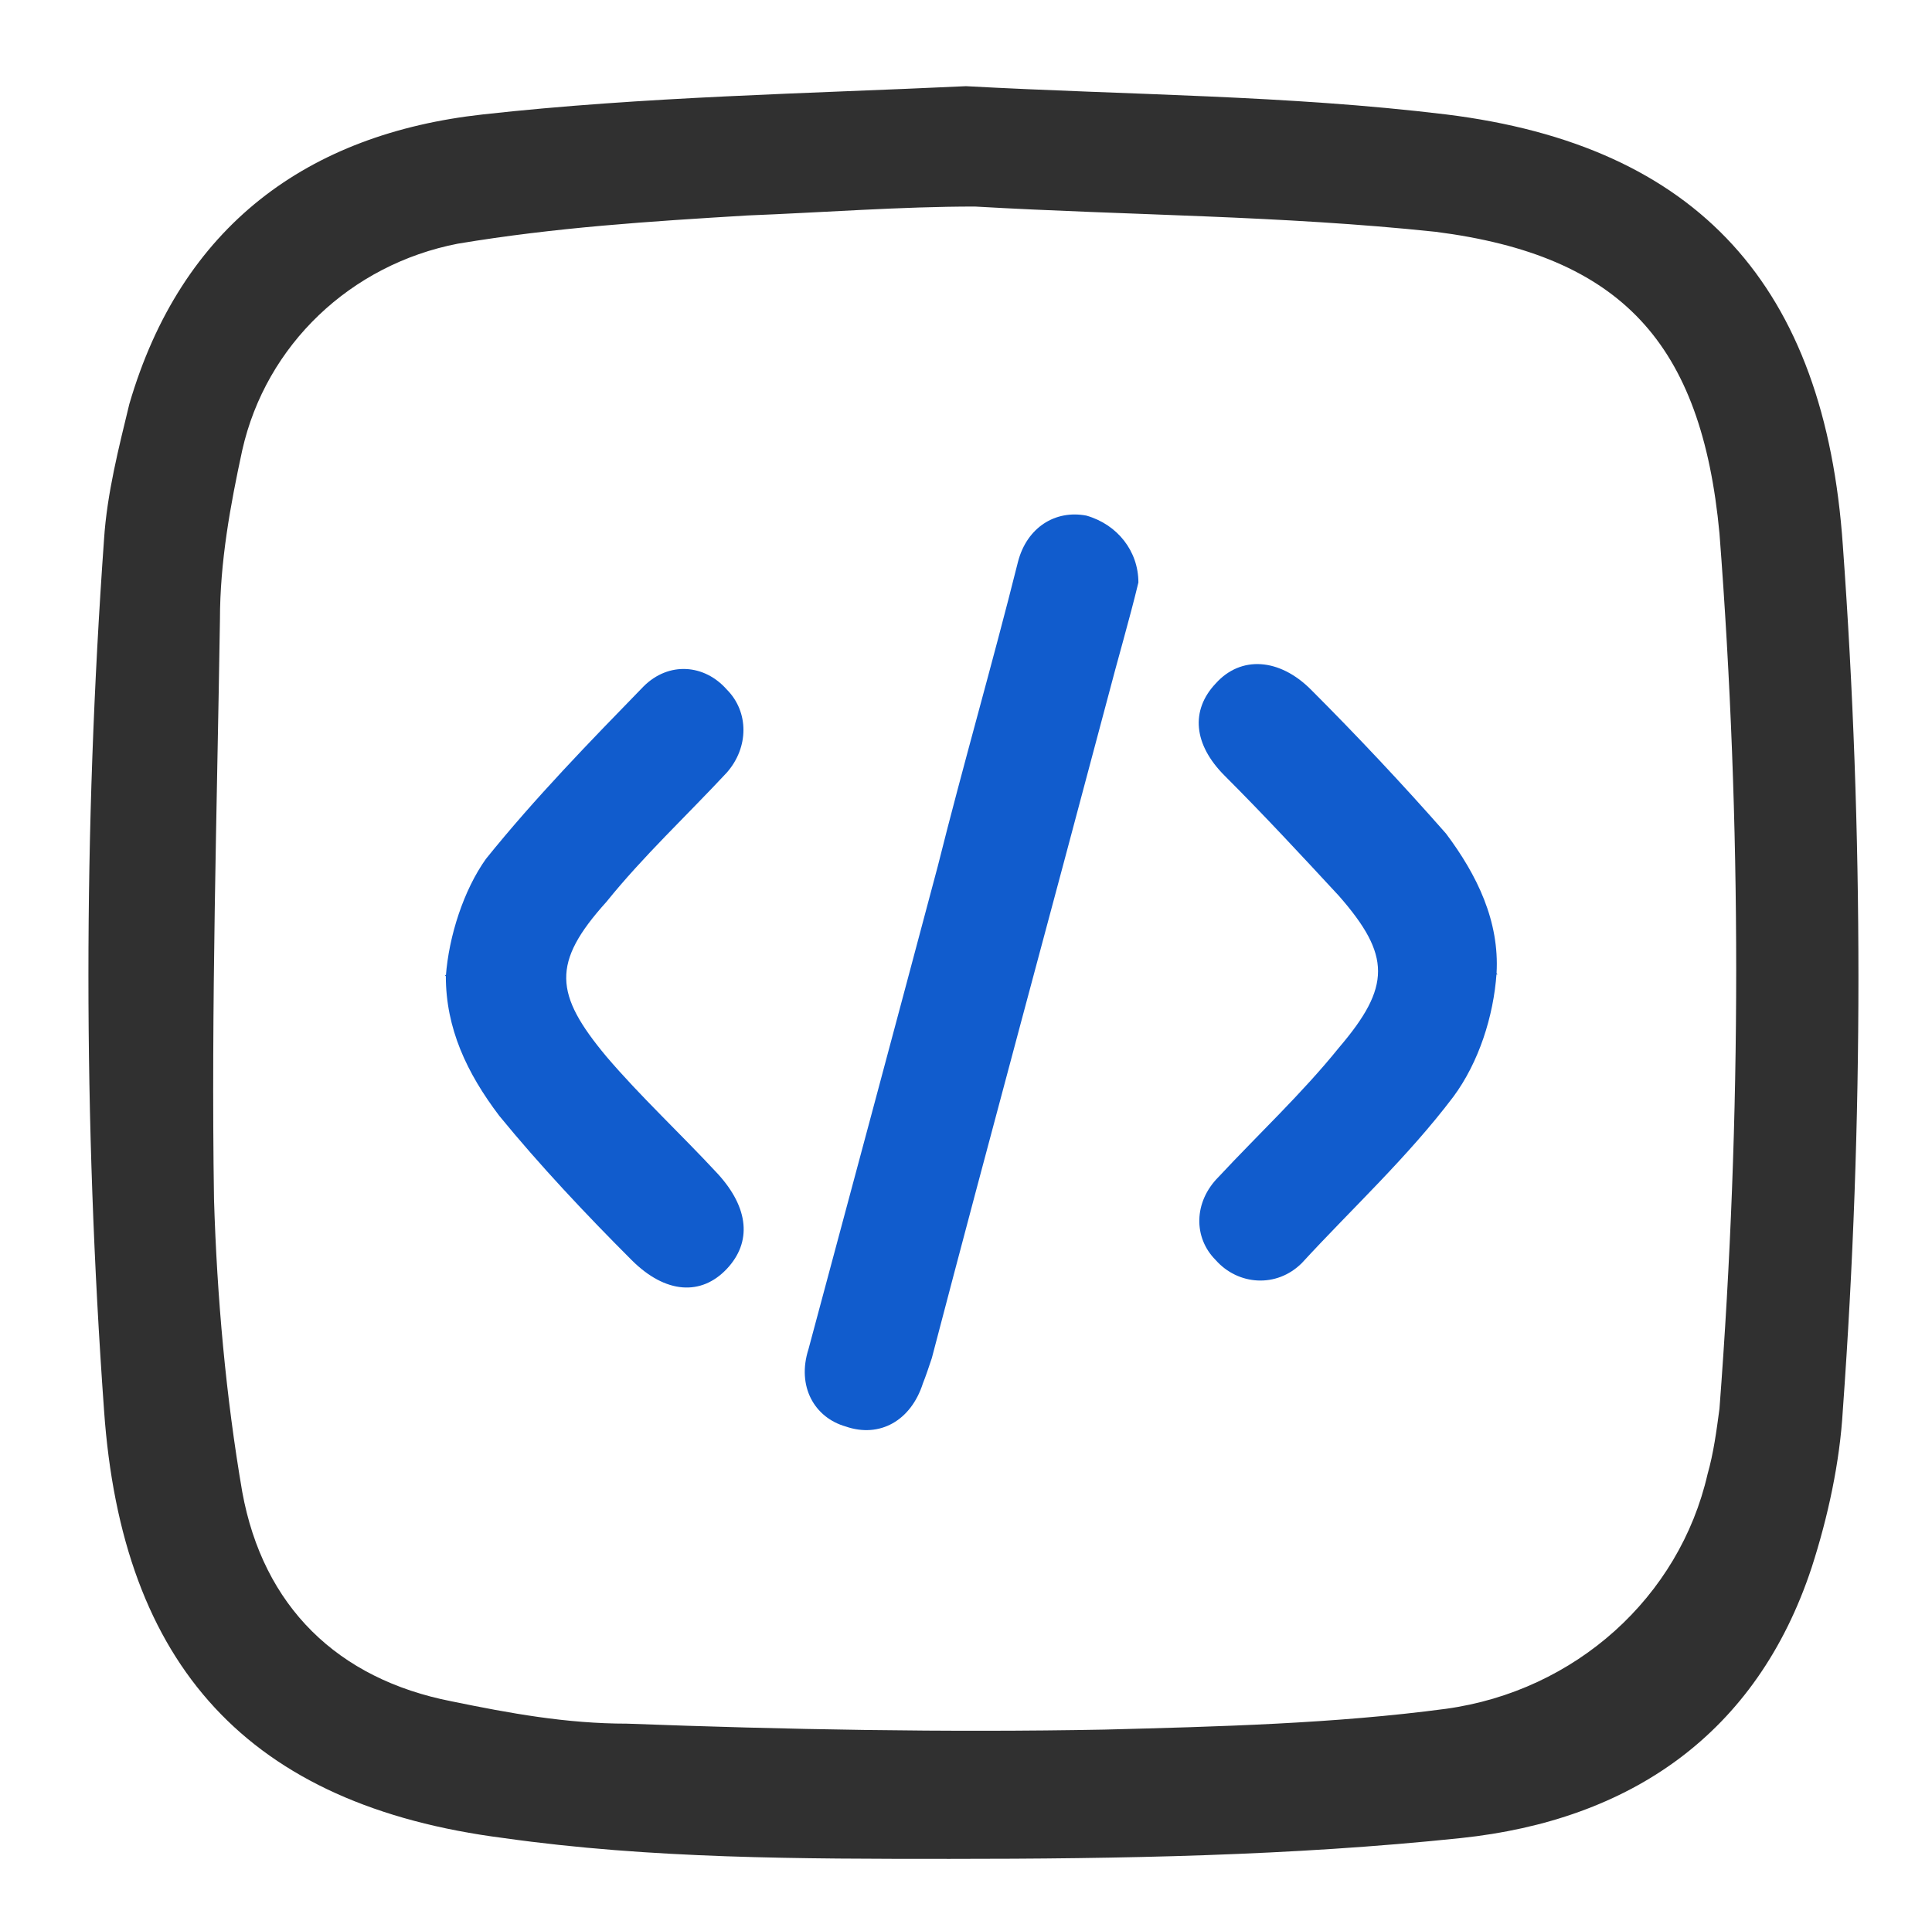 <?xml version="1.0" encoding="utf-8"?>
<!-- Generator: Adobe Illustrator 24.3.0, SVG Export Plug-In . SVG Version: 6.00 Build 0)  -->
<svg version="1.2" baseProfile="tiny" id="Capa_1" xmlns="http://www.w3.org/2000/svg" xmlns:xlink="http://www.w3.org/1999/xlink"
	 x="0px" y="0px" viewBox="0 0 130 129" overflow="visible" xml:space="preserve">
<path fill="#303030" d="M65,5.8c11,0.6,21.6,0.6,32.3,1.9c17,2.1,25.5,11.6,26.7,29c1.4,19.3,1.4,38.8,0,58.2
	c-0.2,3.5-1,7.2-2.1,10.6c-3.7,11.2-12.2,17-23.6,18.2s-23,1.4-34.4,1.4c-10,0-20.1,0-30-1.4C16.7,121.5,8.2,112.1,7,94.9
	c-1.4-19.5-1.4-39,0-58.6c0.2-3.1,1-6.2,1.7-9.1c3.5-12,12-18.2,23.8-19.5C43.3,6.5,54.4,6.3,65,5.8z M65.6,13.9
	C65.6,14.1,65.6,13.7,65.6,13.9c-5,0-10.2,0.4-15.3,0.6c-6.6,0.4-12.9,0.8-19.5,1.9c-7.2,1.4-12.9,6.8-14.5,13.9
	c-0.8,3.7-1.5,7.5-1.5,11.4c-0.2,12.9-0.6,26.1-0.4,39c0.2,6.6,0.8,13.3,1.9,19.7c1.4,7.7,6.4,12.6,14.1,14.1
	c3.9,0.8,7.7,1.5,11.8,1.5c10.6,0.4,21.5,0.6,32.1,0.4c7.7-0.2,15.5-0.4,23-1.4c8.7-1.2,15.7-7.5,17.6-15.8c0.4-1.4,0.6-2.9,0.8-4.4
	c1.5-19.7,1.5-39.4,0-58.9c-1.2-12.8-6.6-18.7-19.1-20.3C86.2,14.5,76,14.5,65.6,13.9z"/>
<path fill="#115CCD" d="M76.6,39.2c-0.6,2.5-1.4,5.2-2.1,7.9c-3.9,14.7-7.9,29.4-11.8,44.3c-0.2,0.6-0.4,1.2-0.6,1.7
	c-0.8,2.5-2.9,3.7-5.2,2.9c-2.1-0.6-3.3-2.7-2.5-5.2c2.9-10.8,5.8-21.6,8.7-32.5c1.7-6.8,3.7-13.7,5.4-20.5c0.6-2.3,2.5-3.5,4.6-3.1
	C75.2,35.3,76.6,37.1,76.6,39.2z"/>
<path fill="#115CCD" d="M100.7,65.5c-0.2,2.9-1.2,6-2.9,8.3c-3.1,4.1-6.8,7.5-10.2,11.2c-1.7,1.7-4.3,1.5-5.8-0.2
	c-1.5-1.5-1.5-3.9,0.2-5.6c2.7-2.9,5.6-5.6,8.1-8.7c3.5-4.1,3.5-6.2,0-10.2c-2.5-2.7-5-5.4-7.7-8.1c-2.1-2.1-2.3-4.4-0.6-6.2
	c1.7-1.9,4.3-1.7,6.4,0.4c3.1,3.1,6.2,6.4,9.1,9.7C99.4,58.9,100.9,62,100.7,65.5C100.9,65.7,100.5,65.5,100.7,65.5z"/>
<path fill="#115CCD" d="M30,65.7c0.2-2.7,1.2-5.8,2.7-7.9c3.3-4.1,7-7.9,10.6-11.6c1.7-1.7,4.1-1.5,5.6,0.2c1.5,1.5,1.5,3.9,0,5.6
	c-2.7,2.9-5.6,5.6-8.1,8.7c-3.7,4.1-3.5,6.2,0,10.4c2.3,2.7,5,5.2,7.5,7.9c2.1,2.3,2.3,4.6,0.6,6.4s-4.1,1.7-6.4-0.6
	c-3.1-3.1-6.2-6.4-8.9-9.7C31.4,72.2,30,69.2,30,65.7C29.8,65.5,30.2,65.7,30,65.7z"/>
</svg>
